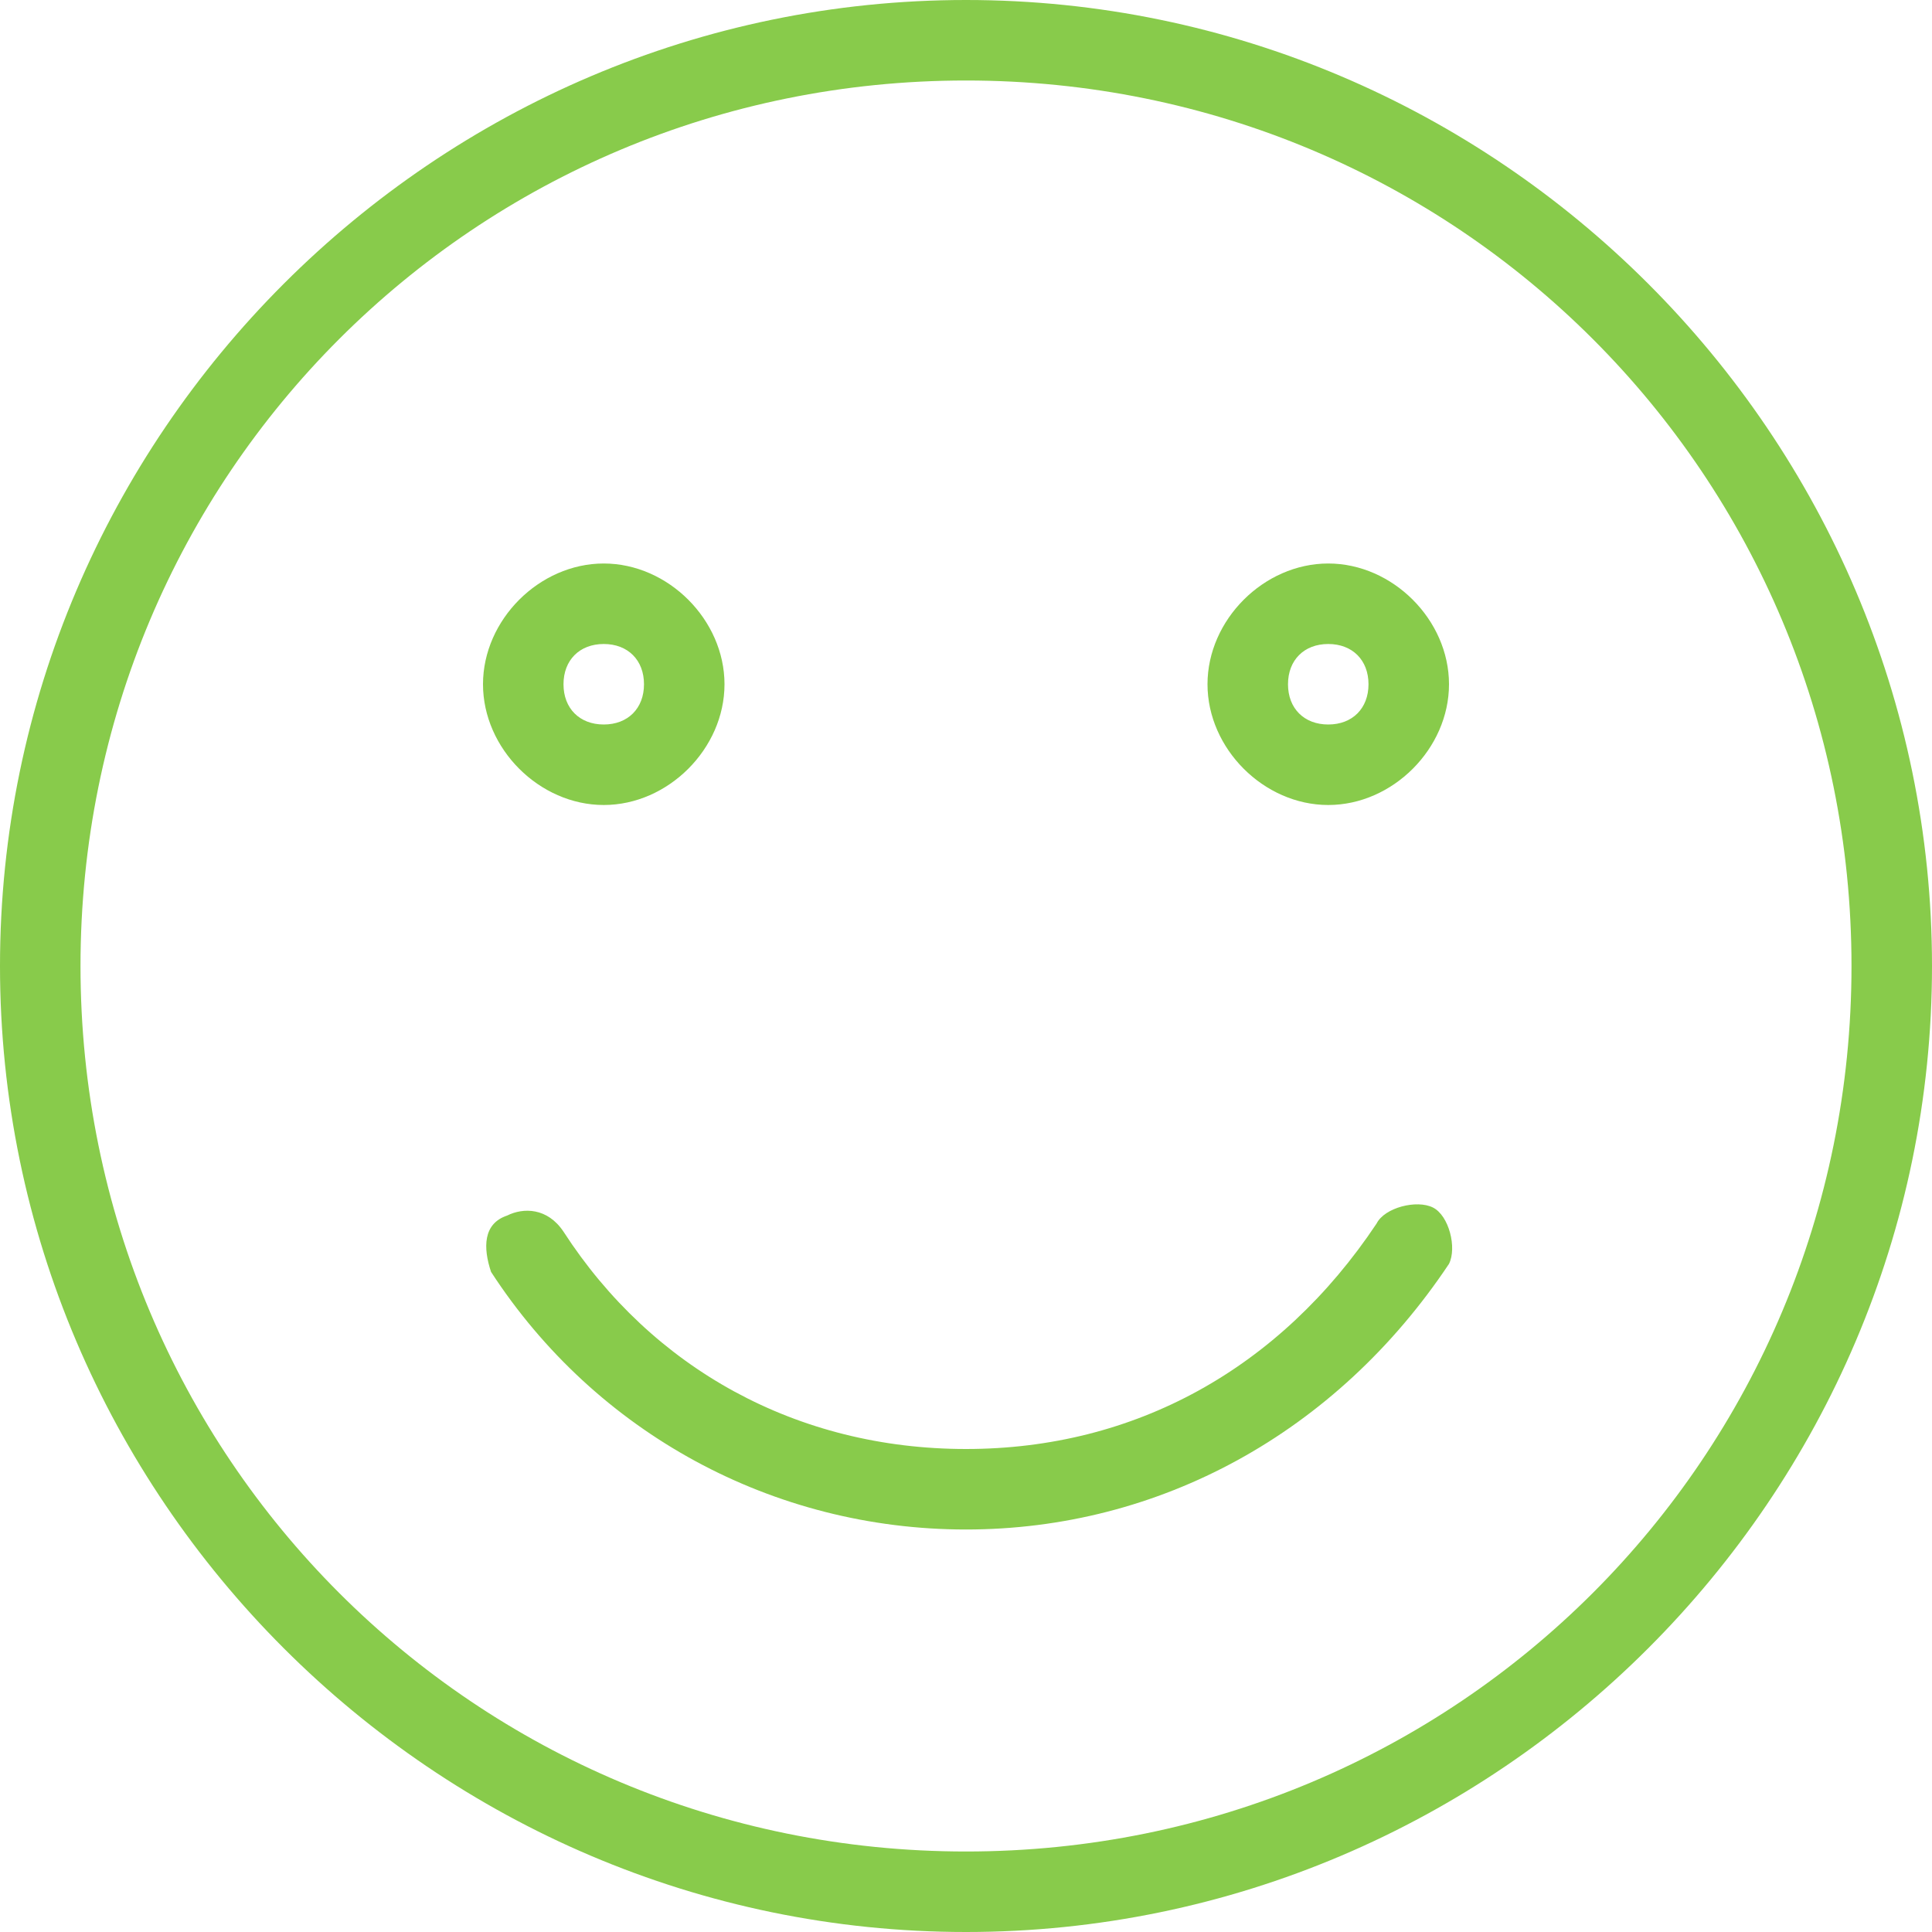 <?xml version="1.0" encoding="utf-8"?>
<!-- Generator: Adobe Illustrator 20.1.0, SVG Export Plug-In . SVG Version: 6.00 Build 0)  -->
<svg version="1.1" id="Layer_1" xmlns="http://www.w3.org/2000/svg" xmlns:xlink="http://www.w3.org/1999/xlink" x="0px" y="0px"
	 viewBox="0 0 24 24" style="enable-background:new 0 0 24 24;" xml:space="preserve">
<style type="text/css">
	.st0{fill:#88CB4B;}
</style>
<g>
	<g>
		<path class="st0" d="M12,24C5.4,24,0,18.6,0,12S5.4,0,12,0s12,5.4,12,12S18.6,24,12,24z M12,1C5.9,1,1,5.9,1,12s4.9,11,11,11
			s11-4.9,11-11S18.1,1,12,1z"/>
	</g>
	<g>
		<path class="st0" d="M7.5,10C6.7,10,6,9.3,6,8.5S6.7,7,7.5,7S9,7.7,9,8.5S8.3,10,7.5,10z M7.5,8C7.2,8,7,8.2,7,8.5S7.2,9,7.5,9
			S8,8.8,8,8.5S7.8,8,7.5,8z"/>
	</g>
	<g>
		<path class="st0" d="M16.5,10C15.7,10,15,9.3,15,8.5S15.7,7,16.5,7S18,7.7,18,8.5S17.3,10,16.5,10z M16.5,8C16.2,8,16,8.2,16,8.5
			S16.2,9,16.5,9S17,8.8,17,8.5S16.8,8,16.5,8z"/>
	</g>
	<g>
		<path class="st0" d="M12,19c-2.4,0-4.6-1.2-5.9-3.2C6,15.5,6,15.2,6.3,15.1c0.2-0.1,0.5-0.1,0.7,0.2C8.1,17,9.9,18,12,18
			s3.9-1,5.1-2.8c0.1-0.2,0.5-0.3,0.7-0.2c0.2,0.1,0.3,0.5,0.2,0.7C16.6,17.8,14.4,19,12,19z"/>
	</g>
</g>
</svg>
